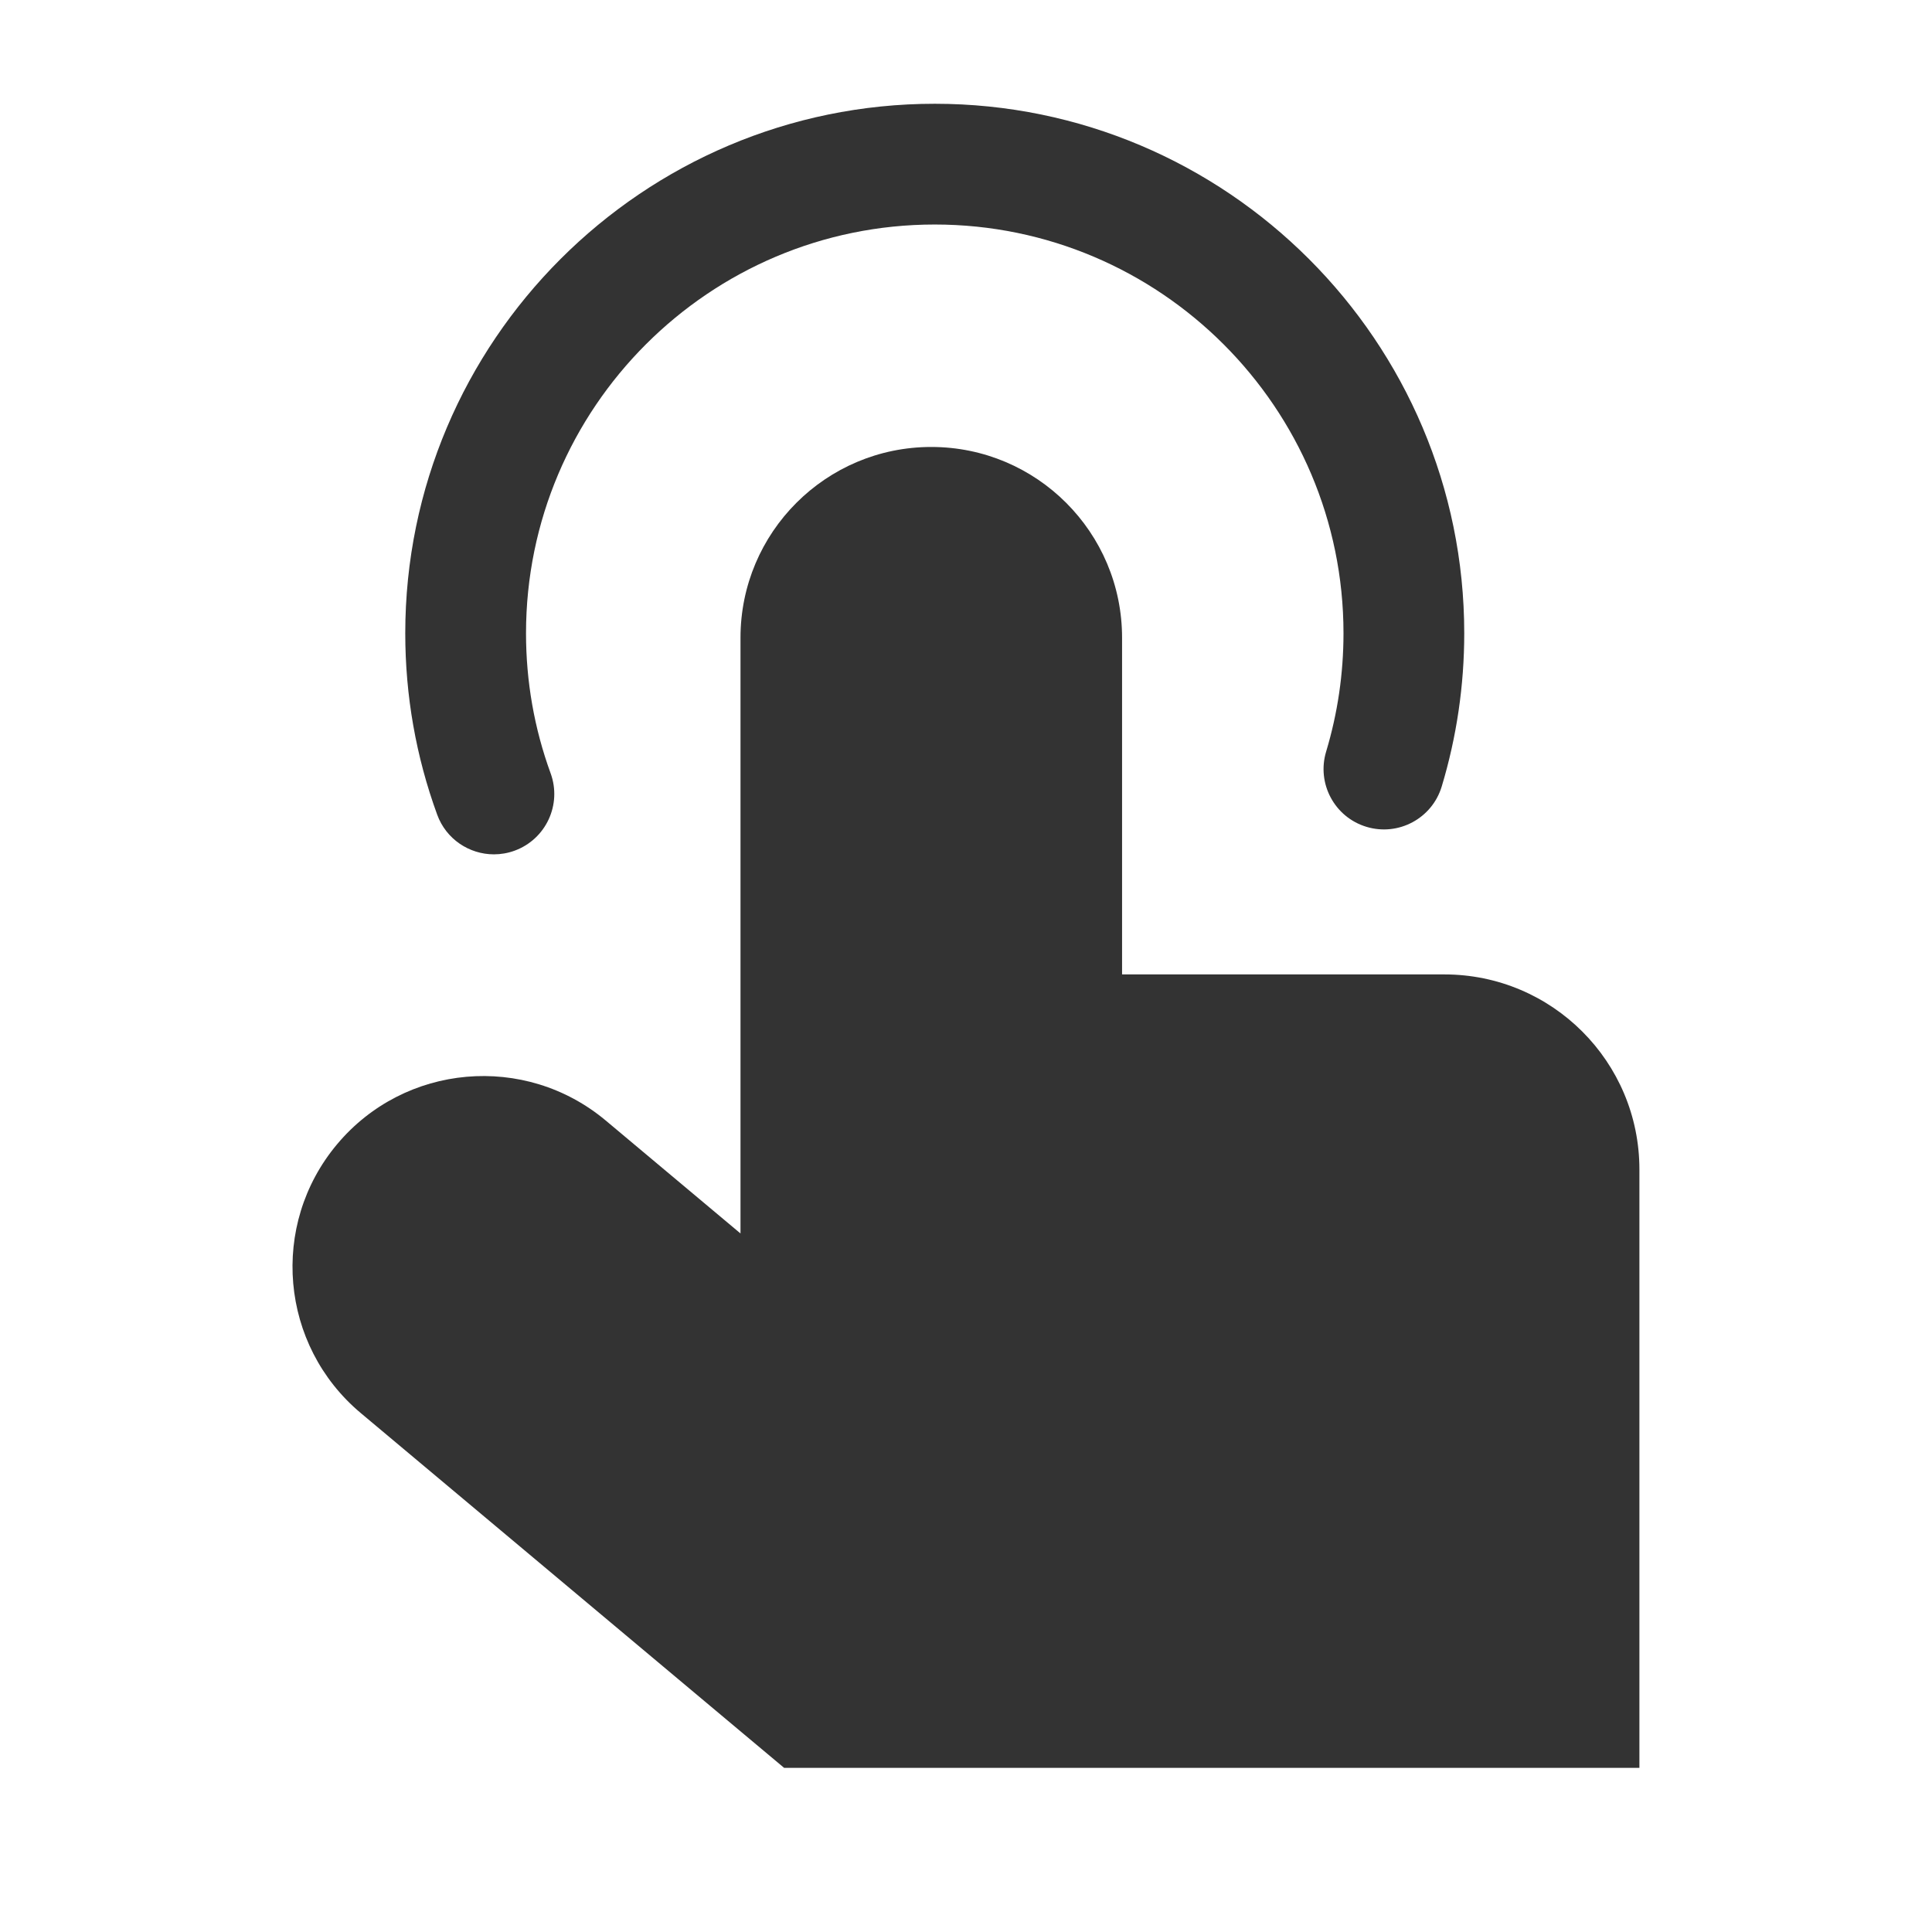 <?xml version="1.0" ?>
<!-- Uploaded to: SVG Repo, www.svgrepo.com, Generator: SVG Repo Mixer Tools -->
<svg width="800px" height="800px" viewBox="0 0 512 512" version="1.1" xml:space="preserve" xmlns="http://www.w3.org/2000/svg" xmlns:xlink="http://www.w3.org/1999/xlink">
<style type="text/css">
	.st0{fill:#333333;}
	.st1{fill:none;stroke:#333333;stroke-width:32;stroke-linecap:round;stroke-linejoin:round;stroke-miterlimit:10;}
</style>
<g id="Layer_1"/>
<g id="Layer_2">
<g>
<g>
<path class="st0" d="M382.77,258.23h-85.41v-89.22c0-27.92-22.64-50.56-50.56-50.56h0c-27.92,0-50.56,22.64-50.56,50.56v157.87     l-35.69-29.91c-21.4-17.93-53.29-15.13-71.22,6.27l0,0c-17.94,21.4-15.13,53.29,6.27,71.23l100.63,84.34l11.57,9.69h226.66     V309.93C434.47,281.38,411.33,258.23,382.77,258.23z"/>
</g>
<g>
<path class="st0" d="M130.89,226.41c1.82,0,3.67-0.31,5.48-0.97c8.3-3.03,12.58-12.21,9.55-20.51     c-4.33-11.86-6.52-24.35-6.52-37.11c0-59.73,48.59-108.32,108.32-108.32s108.32,48.59,108.32,108.32     c0,10.69-1.55,21.24-4.6,31.36c-2.55,8.46,2.23,17.39,10.69,19.94c8.46,2.56,17.39-2.23,19.94-10.69     c3.96-13.12,5.97-26.79,5.97-40.61c0-77.37-62.95-140.32-140.32-140.32c-77.37,0-140.32,62.95-140.32,140.32     c0,16.51,2.84,32.68,8.46,48.07C118.22,222.38,124.36,226.41,130.89,226.41z"/>
</g>
</g>
</g>
</svg>